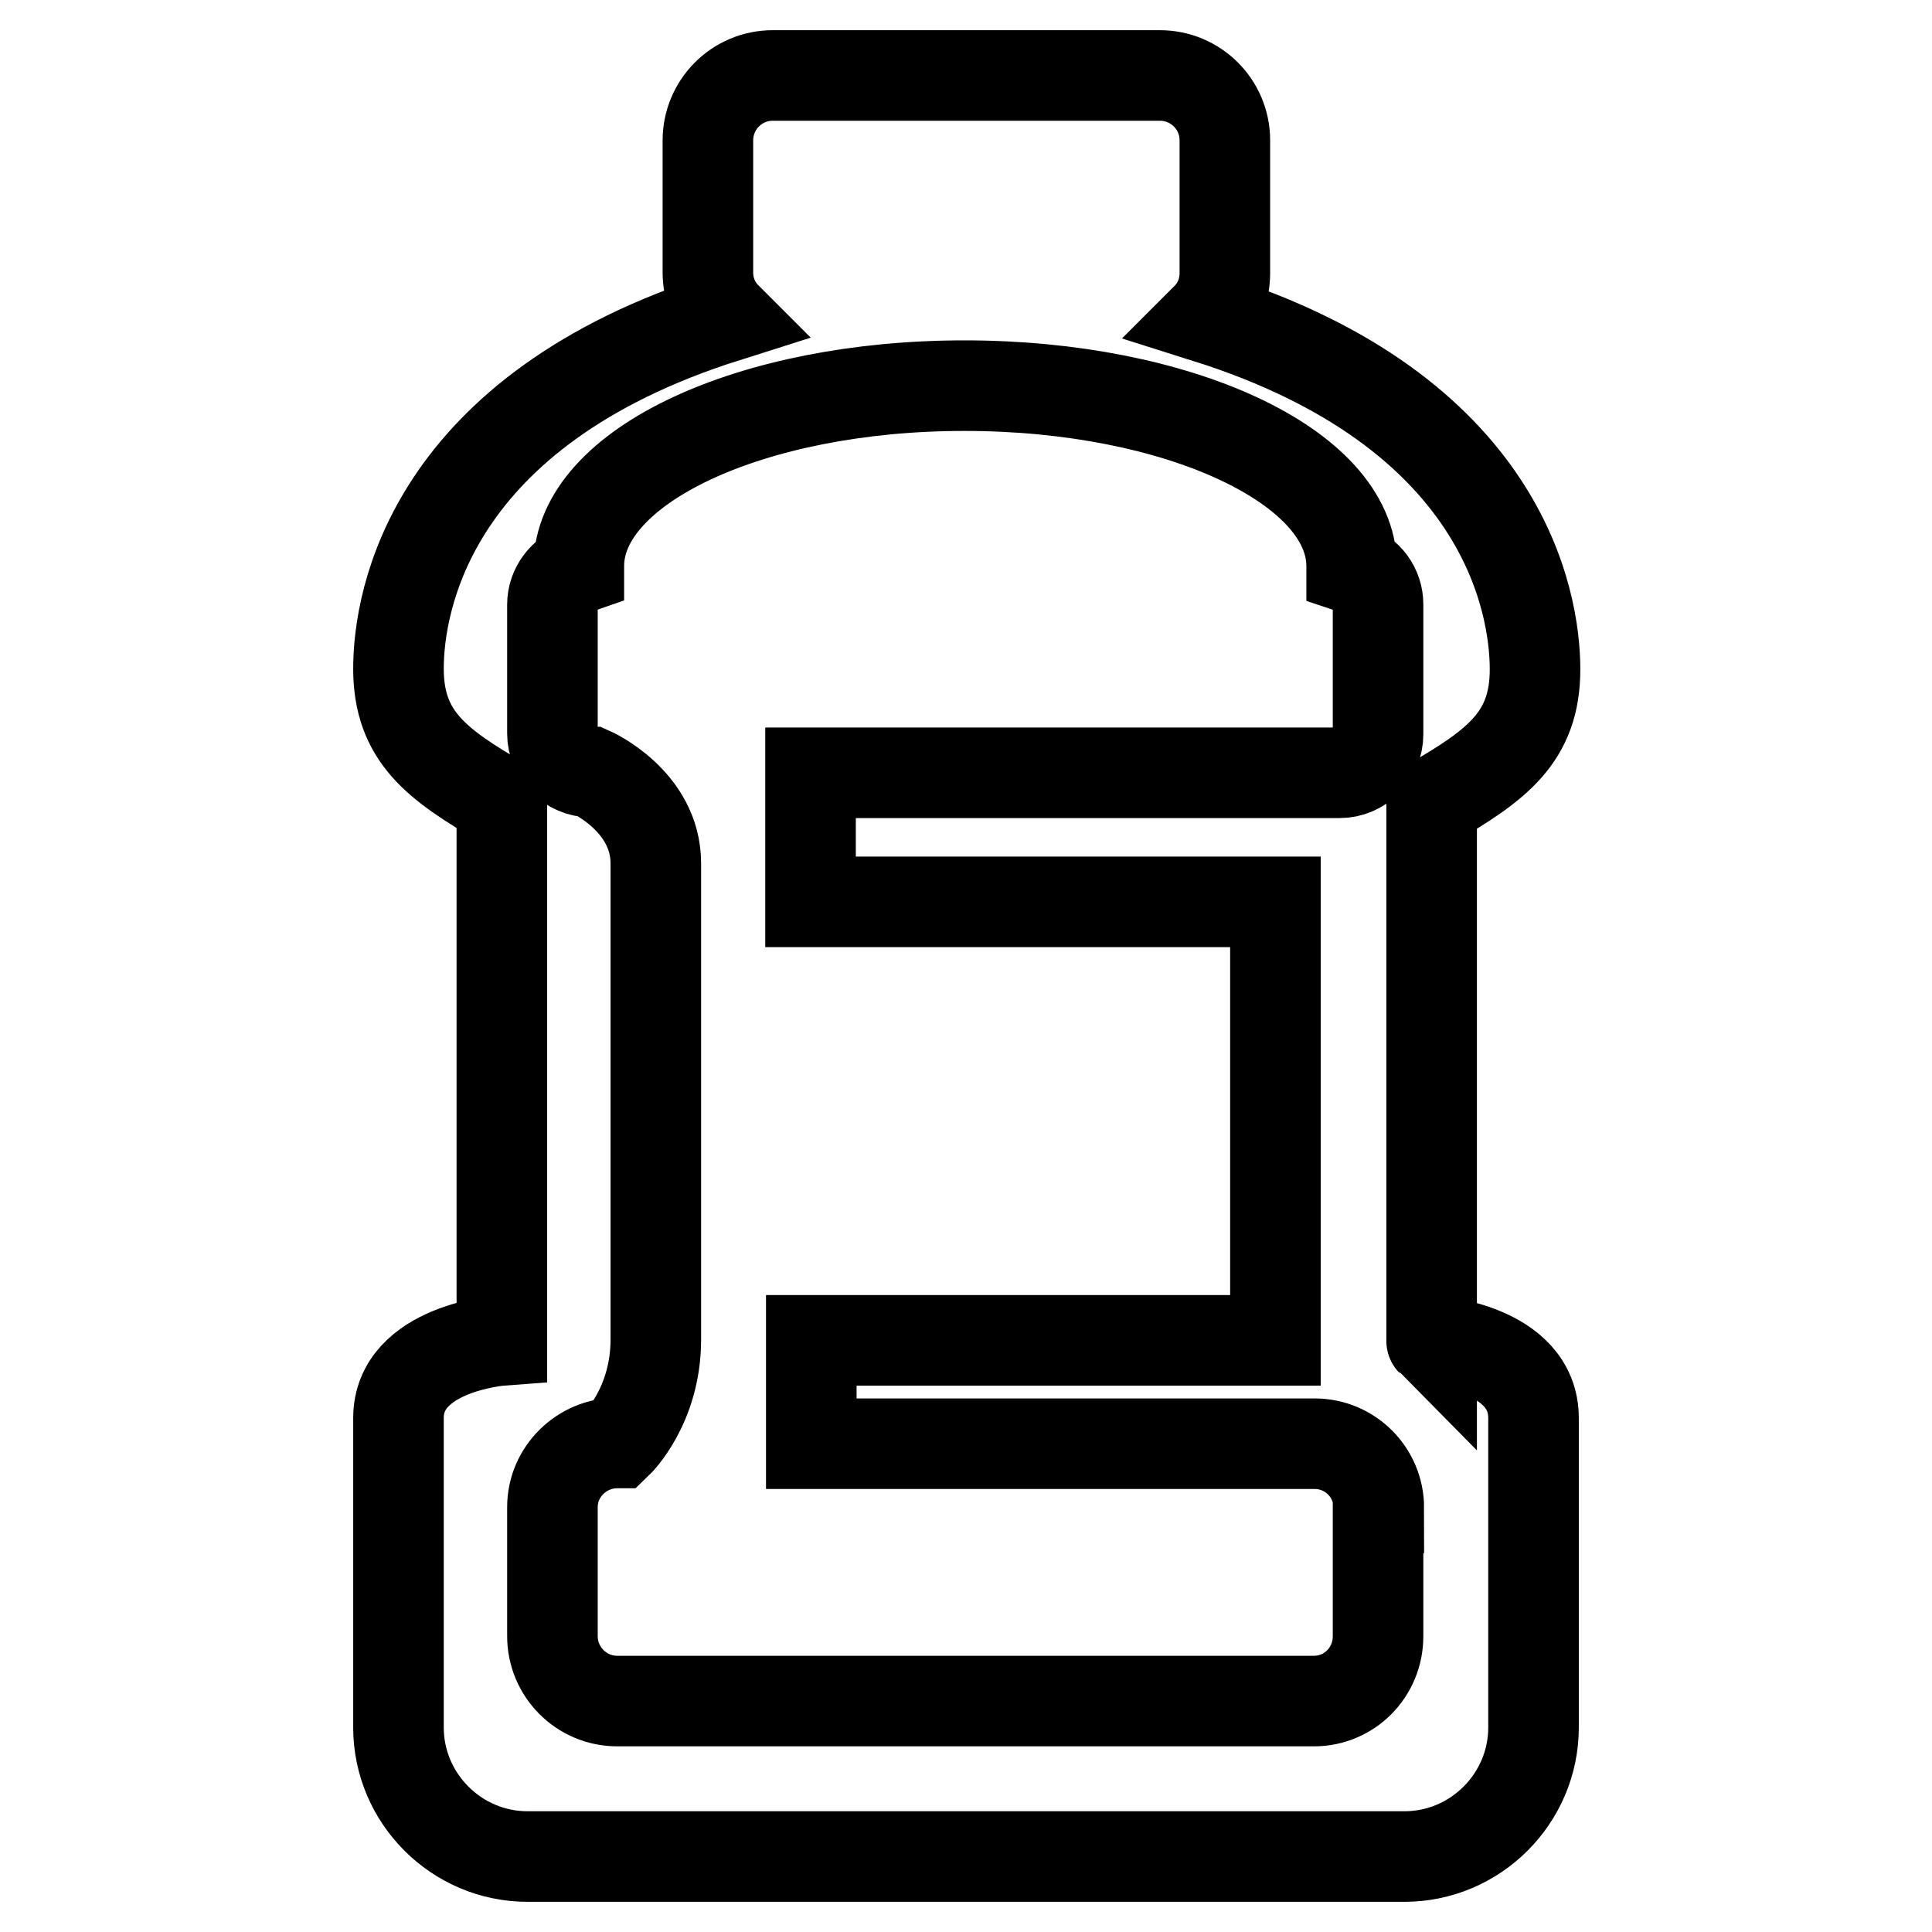 <?xml version="1.0" encoding="utf-8"?>
<!-- Svg Vector Icons : http://www.onlinewebfonts.com/icon -->
<!DOCTYPE svg PUBLIC "-//W3C//DTD SVG 1.1//EN" "http://www.w3.org/Graphics/SVG/1.1/DTD/svg11.dtd">
<svg version="1.1" xmlns="http://www.w3.org/2000/svg" xmlns:xlink="http://www.w3.org/1999/xlink" x="0px" y="0px" viewBox="0 0 256 256" enable-background="new 0 0 256 256" xml:space="preserve">
<g> <path stroke-width="12" fill-opacity="0" stroke="#000000"  d="M203.2,187.9v41c0,9.4-7.7,17.1-17.1,17.1H69.9c-9.4,0-17.1-7.7-17.1-17.1v-41c0-9.3,13.7-10.3,13.7-10.3 v-71.3c-8.6-5-13.7-8.7-13.7-17.7s4.2-34.2,43.4-46.6c-1.5-1.5-2.4-3.6-2.4-5.9V18.6c0-4.7,3.8-8.6,8.6-8.6h51.3 c4.7,0,8.6,3.8,8.6,8.6v17.6c0,2.3-0.9,4.4-2.4,5.9c39.3,12.4,43.5,37.6,43.5,46.6s-5.1,12.7-13.7,17.7v71.3 C189.6,177.6,203.2,178.5,203.2,187.9z M182.7,199.8c0-4.7-3.8-8.5-8.5-8.5h-66.7v-13.7H169v-58.1h-61.6v-1.2v-12.5v-3.4h70.1 c2.8,0,5.1-2.3,5.1-5.1V80.1c0-2.2-1.4-4.1-3.5-4.8c0-0.1,0-0.2,0-0.3c0-13.2-23-23.9-51.3-23.9S76.7,61.8,76.7,75 c0,0.1,0,0.2,0,0.3c-2,0.7-3.5,2.6-3.5,4.8v17.1c0,2.8,2.3,5.1,5.1,5.1c0,0,8.6,3.8,8.6,12.1c0,8.3,0,54.4,0,63.1 c0,8.8-5.1,13.7-5.1,13.7c-4.7,0-8.6,3.8-8.6,8.5v17.1c0,4.7,3.8,8.6,8.6,8.6h92.3c4.7,0,8.5-3.8,8.5-8.6V199.8L182.7,199.8z"/></g>
</svg>